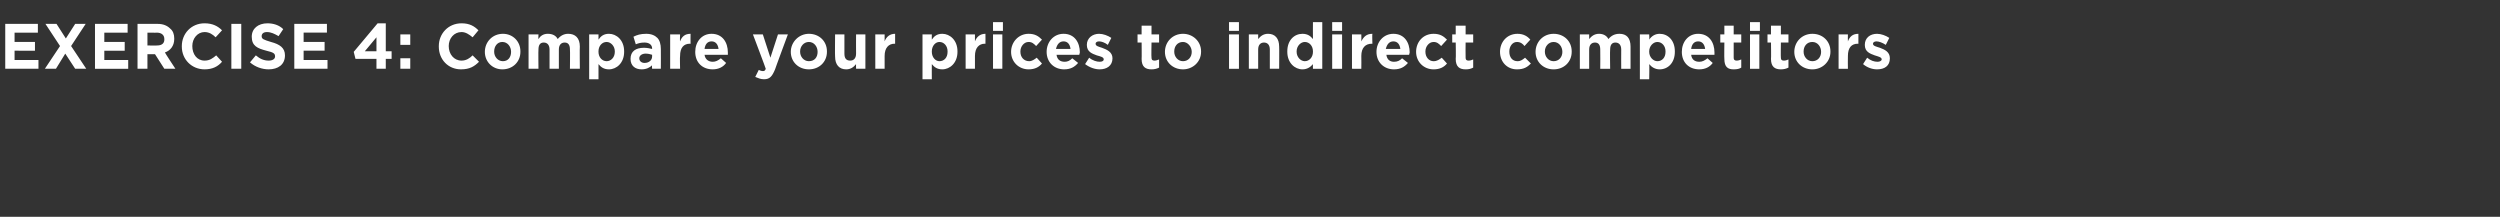 <?xml version="1.0" standalone="no"?><!DOCTYPE svg PUBLIC "-//W3C//DTD SVG 1.1//EN" "http://www.w3.org/Graphics/SVG/1.1/DTD/svg11.dtd"><svg xmlns="http://www.w3.org/2000/svg" version="1.1" width="429px" height="37.2px" viewBox="0 -3 429 37.2" style="top:-3px"><rect x="0" y="-3" width="429" height="37.2" fill="#333333" stroke="none"/><desc>Exercise 4: Compare your prices to indirect competitors</desc><defs/><g id="Polygon73129"><path d="m.9 1.1h5.6v1.5h-4v1.6h3.5v1.5H2.5v1.6h4.1v1.5H.9V1.1zm13.8 0l-2.5 3.8l2.6 3.9h-1.9l-1.7-2.6l-1.6 2.6H7.7l2.6-3.9l-2.5-3.8h1.9l1.6 2.5l1.6-2.5h1.8zm1.6 0h5.6v1.5h-4v1.6h3.5v1.5h-3.5v1.6h4.1v1.5h-5.7V1.1zm7.3 0h3.5c.9 0 1.6.3 2.1.8c.5.4.7 1 .7 1.7v.1c0 1.2-.7 2-1.6 2.3c-.02.05 1.8 2.8 1.8 2.8h-1.9l-1.6-2.5h-1.3v2.5h-1.7V1.1zM27 4.8c.8 0 1.2-.4 1.2-1v-.1c0-.7-.5-1.1-1.3-1.1c.02.03-1.6 0-1.6 0v2.2s1.65.04 1.7 0zm4.2.2v-.1c0-2.1 1.6-3.9 3.9-3.9c1.4 0 2.3.5 3 1.2L37 3.4c-.5-.5-1.1-.9-1.9-.9c-1.2 0-2.1 1.1-2.1 2.4c0 1.4.8 2.5 2.1 2.5c.9 0 1.4-.4 2-.9l1 1.1c-.7.8-1.6 1.3-3 1.3c-2.2 0-3.9-1.7-3.9-3.9zm8.5-3.9h1.7v7.7h-1.7V1.1zm3.2 6.6l1-1.2c.7.6 1.4.9 2.2.9c.7 0 1.1-.3 1.1-.7c0-.5-.2-.7-1.5-1c-1.5-.4-2.5-.8-2.5-2.4c0-1.4 1.1-2.3 2.7-2.3c1 0 2 .3 2.7 1l-.8 1.2c-.7-.4-1.3-.7-2-.7c-.6 0-.9.3-.9.7c0 .5.3.6 1.6 1c1.5.4 2.4 1 2.4 2.3c0 1.6-1.2 2.4-2.8 2.4c-1.1 0-2.3-.4-3.2-1.2zm7.6-6.6h5.6v1.5h-4v1.6h3.6v1.5h-3.6v1.6h4.1v1.5h-5.7V1.1zm14.1 6H61l-.3-1.2L64.8 1h1.4v4.8h1v1.3h-1v1.7h-1.6V7.1zm0-1.3V3.4l-2 2.4h2zm4.1-2.9h1.7v1.8h-1.7V2.9zm0 4.1h1.7v1.8h-1.7V7zm6.6-2v-.1c0-2.1 1.6-3.9 3.9-3.9c1.4 0 2.2.5 2.9 1.2l-1 1.2c-.6-.5-1.2-.9-1.9-.9c-1.3 0-2.2 1.1-2.2 2.4c0 1.4.9 2.5 2.2 2.5c.8 0 1.4-.4 1.9-.9l1.1 1.1c-.8.8-1.6 1.3-3.1 1.3c-2.2 0-3.8-1.7-3.8-3.9zm7.9.9c0-1.7 1.3-3.1 3.1-3.1c1.7 0 3 1.3 3 3v.1c0 1.7-1.3 3-3.1 3c-1.7 0-3-1.3-3-3zm4.5 0c0-.9-.6-1.7-1.5-1.7c-.9 0-1.4.8-1.4 1.6v.1c0 .8.6 1.6 1.5 1.6c.9 0 1.4-.7 1.4-1.6zm3-3h1.7s-.04.84 0 .8c.3-.5.8-.9 1.6-.9c.8 0 1.4.3 1.7.9c.5-.6 1.1-.9 1.8-.9c1.2 0 2 .7 2 2.2c-.04-.04 0 3.8 0 3.8h-1.7s.04-3.29 0-3.3c0-.8-.3-1.2-.9-1.2c-.6 0-1 .4-1 1.2c.01.01 0 3.3 0 3.3h-1.6s-.01-3.29 0-3.3c0-.8-.4-1.2-1-1.2c-.6 0-.9.4-.9 1.2c-.04.01 0 3.3 0 3.3h-1.7V2.9zm10.4 0h1.6s.01.85 0 .9c.4-.6.9-1 1.8-1c1.3 0 2.6 1.1 2.6 3v.1c0 1.9-1.3 3-2.6 3c-.9 0-1.4-.4-1.8-.9v2.6h-1.6V2.9zm4.4 3v-.1c0-.9-.7-1.6-1.4-1.6c-.8 0-1.4.7-1.4 1.6v.1c0 .9.6 1.6 1.4 1.6c.7 0 1.4-.6 1.4-1.6zm2.7 1.2c0-1.3.9-1.9 2.3-1.9c.5 0 1 .1 1.4.2v-.1c0-.6-.5-1-1.3-1c-.6 0-1 .1-1.5.3l-.4-1.3c.6-.3 1.2-.5 2.2-.5c.9 0 1.5.3 1.9.7c.4.4.6 1.1.6 1.9c.02-.02 0 3.4 0 3.4h-1.5s-.05-.64 0-.6c-.4.4-1 .7-1.8.7c-1.1 0-1.9-.6-1.9-1.8zm3.7-.4v-.3c-.3-.1-.7-.2-1.1-.2c-.6 0-1.1.3-1.1.8c0 .5.4.8.9.8c.8 0 1.3-.5 1.3-1.1zm3.1-3.8h1.7s-.05 1.19 0 1.2c.3-.8.8-1.3 1.8-1.3c-.02-.01 0 1.7 0 1.7c0 0-.11.04-.1 0c-1.1 0-1.7.7-1.7 2.1c-.05.02 0 2.2 0 2.2H115V2.9zm4.3 3c0-1.7 1.1-3.1 2.8-3.1c1.9 0 2.8 1.5 2.8 3.2v.4h-4c.1.8.7 1.2 1.4 1.2c.5 0 .9-.2 1.4-.6l.9.8c-.5.7-1.3 1.1-2.3 1.1c-1.8 0-3-1.2-3-3zm4-.5c-.1-.8-.5-1.3-1.2-1.3c-.7 0-1.1.5-1.2 1.3h2.4zm10.2-2.5h1.7s-2.24 6.04-2.2 6c-.5 1.2-.9 1.7-1.9 1.7c-.6 0-1-.2-1.5-.4l.6-1.2c.2.1.5.2.7.2c.3 0 .4-.1.5-.4c.04.02-2.2-5.9-2.2-5.9h1.7l1.3 4l1.3-4zm2.2 3c0-1.7 1.4-3.1 3.1-3.1c1.8 0 3.1 1.3 3.1 3v.1c0 1.7-1.3 3-3.1 3c-1.8 0-3.1-1.3-3.1-3zm4.6 0c0-.9-.6-1.7-1.5-1.7c-.9 0-1.5.8-1.5 1.6v.1c0 .8.6 1.6 1.5 1.6c1 0 1.5-.7 1.5-1.6zm3 .8c-.04.02 0-3.8 0-3.8h1.6s-.01 3.29 0 3.3c0 .8.3 1.2 1 1.2c.6 0 1-.4 1-1.2c-.02-.01 0-3.3 0-3.3h1.6v5.9h-1.6s-.02-.84 0-.8c-.4.5-.9.9-1.7.9c-1.2 0-1.9-.8-1.9-2.2zm6.9-3.8h1.6v1.2c.3-.8.9-1.3 1.8-1.3c.01-.01 0 1.7 0 1.7c0 0-.07.04-.1 0c-1 0-1.7.7-1.7 2.1c-.01.02 0 2.2 0 2.2h-1.6V2.9zm8.1 0h1.6s-.02.85 0 .9c.4-.6.9-1 1.8-1c1.3 0 2.6 1.1 2.6 3v.1c0 1.9-1.3 3-2.6 3c-.9 0-1.4-.4-1.8-.9c-.02.03 0 2.6 0 2.6h-1.6V2.9zm4.3 3v-.1c0-.9-.6-1.6-1.4-1.6c-.7 0-1.3.7-1.3 1.6v.1c0 .9.6 1.6 1.3 1.6c.8 0 1.4-.6 1.4-1.6zm3.1-3h1.6v1.2c.3-.8.9-1.3 1.8-1.3c.02-.01 0 1.7 0 1.7c0 0-.07.04-.1 0c-1 0-1.7.7-1.7 2.1c-.01.02 0 2.2 0 2.2h-1.6V2.9zm4.7-2.1h1.7v1.5h-1.7V.8zm0 2.1h1.6v5.9h-1.6V2.9zm3.1 3c0-1.7 1.3-3.1 3-3.1c1.1 0 1.7.4 2.3 1l-1 1.1c-.4-.4-.7-.7-1.3-.7c-.8 0-1.4.8-1.4 1.6v.1c0 .9.6 1.6 1.5 1.6c.5 0 .9-.3 1.3-.6l.9 1c-.5.6-1.2 1-2.3 1c-1.7 0-3-1.3-3-3zm6.1 0c0-1.7 1.2-3.1 2.9-3.1c1.9 0 2.8 1.5 2.8 3.2c0 .1-.1.3-.1.4h-3.9c.1.8.6 1.2 1.4 1.2c.5 0 .9-.2 1.3-.6l1 .8c-.6.7-1.3 1.1-2.4 1.1c-1.7 0-3-1.2-3-3zm4.1-.5c-.1-.8-.5-1.3-1.2-1.3c-.7 0-1.1.5-1.3 1.3h2.5zm2.5 2.6l.7-1.1c.6.5 1.3.7 1.8.7c.5 0 .7-.2.7-.4c0-.4-.5-.5-1.2-.7c-.8-.3-1.7-.6-1.7-1.8c0-1.2 1-1.9 2.1-1.9c.7 0 1.5.3 2.1.7l-.6 1.2c-.5-.4-1.1-.6-1.5-.6c-.4 0-.6.2-.6.4c0 .4.5.5 1.1.7c.8.3 1.8.7 1.8 1.8c0 1.3-1 1.9-2.2 1.9c-.8 0-1.7-.3-2.5-.9zm9.7-.9c.03.03 0-2.8 0-2.8h-.7V2.9h.7V1.4h1.7v1.5h1.3v1.4h-1.3s-.05 2.55 0 2.6c0 .3.1.5.5.5c.3 0 .5-.1.8-.2v1.4c-.4.2-.8.3-1.3.3c-1 0-1.7-.4-1.7-1.8zm4-1.2c0-1.7 1.3-3.1 3.1-3.1c1.7 0 3.1 1.3 3.1 3v.1c0 1.7-1.4 3-3.1 3c-1.8 0-3.1-1.3-3.1-3zm4.6 0c0-.9-.7-1.7-1.5-1.7c-1 0-1.5.8-1.5 1.6v.1c0 .8.6 1.6 1.5 1.6c.9 0 1.5-.7 1.5-1.6zm6.4-5.1h1.7v1.5h-1.7V.8zm0 2.1h1.7v5.9h-1.7V2.9zm3.4 0h1.6v.8c.4-.5.9-.9 1.7-.9c1.2 0 1.9.8 1.9 2.2c.03-.02 0 3.8 0 3.8h-1.6s.01-3.29 0-3.3c0-.8-.4-1.2-1-1.2c-.6 0-1 .4-1 1.2c.01.01 0 3.3 0 3.3h-1.6V2.9zm6.6 3v-.1c0-1.9 1.2-3 2.6-3c.9 0 1.4.4 1.8.9c-.02-.03 0-2.9 0-2.9h1.6v8h-1.6s-.02-.85 0-.8c-.4.5-1 .9-1.8.9c-1.3 0-2.6-1.1-2.6-3zm4.4 0v-.1c0-.9-.6-1.6-1.4-1.6c-.7 0-1.4.7-1.4 1.6v.1c0 .9.7 1.6 1.4 1.6c.8 0 1.4-.7 1.4-1.6zm3.3-5.1h1.7v1.5h-1.7V.8zm0 2.1h1.7v5.9h-1.7V2.9zm3.4 0h1.6s.03 1.19 0 1.2c.4-.8.9-1.3 1.9-1.3c-.05-.01 0 1.7 0 1.7c0 0-.13.04-.1 0c-1.1 0-1.8.7-1.8 2.1c.03.02 0 2.2 0 2.2H232V2.9zm4.2 3c0-1.7 1.2-3.1 2.9-3.1c1.9 0 2.8 1.5 2.8 3.2c0 .1-.1.3-.1.4h-3.9c.1.8.6 1.2 1.3 1.2c.6 0 1-.2 1.4-.6l1 .8c-.6.7-1.3 1.1-2.4 1.1c-1.7 0-3-1.2-3-3zm4.1-.5c-.1-.8-.5-1.3-1.2-1.3c-.7 0-1.1.5-1.3 1.3h2.5zm2.7.5c0-1.7 1.2-3.1 3-3.1c1.1 0 1.7.4 2.3 1l-1 1.1c-.4-.4-.7-.7-1.3-.7c-.8 0-1.4.8-1.4 1.6v.1c0 .9.6 1.6 1.4 1.6c.6 0 1-.3 1.4-.6l.9 1c-.5.6-1.2 1-2.3 1c-1.7 0-3-1.3-3-3zm6.8 1.2c.05.03 0-2.8 0-2.8h-.6V2.9h.6V1.4h1.7v1.5h1.3v1.4h-1.3s-.03 2.55 0 2.6c0 .3.1.5.5.5c.3 0 .6-.1.8-.2v1.4c-.4.2-.7.3-1.3.3c-1 0-1.7-.4-1.7-1.8zm7.6-1.2c0-1.7 1.2-3.1 3-3.1c1 0 1.7.4 2.2 1l-1 1.1c-.3-.4-.7-.7-1.3-.7c-.8 0-1.3.8-1.3 1.6v.1c0 .9.5 1.6 1.4 1.6c.6 0 .9-.3 1.3-.6l1 1c-.6.6-1.2 1-2.4 1c-1.7 0-2.9-1.3-2.9-3zm6.1 0c0-1.7 1.3-3.1 3.1-3.1c1.8 0 3.1 1.3 3.1 3v.1c0 1.7-1.3 3-3.1 3c-1.8 0-3.1-1.3-3.1-3zm4.6 0c0-.9-.6-1.7-1.5-1.7c-.9 0-1.5.8-1.5 1.6v.1c0 .8.6 1.6 1.5 1.6c.9 0 1.5-.7 1.5-1.6zm3-3h1.6v.8c.4-.5.9-.9 1.7-.9c.7 0 1.3.3 1.6.9c.5-.6 1.1-.9 1.9-.9c1.2 0 1.9.7 1.9 2.2v3.8h-1.6s-.02-3.29 0-3.3c0-.8-.4-1.2-1-1.2c-.6 0-.9.4-.9 1.2c-.05.01 0 3.3 0 3.3h-1.7s.03-3.29 0-3.3c0-.8-.3-1.2-.9-1.2c-.6 0-1 .4-1 1.2v3.3h-1.6V2.9zm10.3 0h1.6s.05.85 0 .9c.4-.6 1-1 1.8-1c1.4 0 2.6 1.1 2.6 3v.1c0 1.9-1.2 3-2.6 3c-.8 0-1.4-.4-1.8-.9c.05.03 0 2.6 0 2.6h-1.6V2.9zm4.4 3v-.1c0-.9-.6-1.6-1.4-1.6c-.7 0-1.4.7-1.4 1.6v.1c0 .9.7 1.6 1.4 1.6c.8 0 1.4-.6 1.4-1.6zm2.8 0c0-1.7 1.1-3.1 2.8-3.1c1.9 0 2.8 1.5 2.8 3.2v.4h-4c.1.8.6 1.2 1.4 1.2c.5 0 .9-.2 1.4-.6l.9.8c-.5.7-1.3 1.1-2.3 1.1c-1.8 0-3-1.2-3-3zm4-.5c-.1-.8-.5-1.3-1.2-1.3c-.7 0-1.1.5-1.2 1.3h2.4zm3.3 1.7c-.04.03 0-2.8 0-2.8h-.7V2.9h.7V1.4h1.6v1.5h1.3v1.4h-1.3v2.6c0 .3.1.5.5.5c.3 0 .6-.1.8-.2v1.4c-.3.2-.7.3-1.3.3c-1 0-1.6-.4-1.6-1.8zm4.4-6.3h1.7v1.5h-1.7V.8zm0 2.1h1.6v5.9h-1.6V2.9zm3.6 4.2c.04.03 0-2.8 0-2.8h-.6V2.9h.6V1.4h1.7v1.5h1.3v1.4h-1.3s-.04 2.55 0 2.6c0 .3.1.5.5.5c.3 0 .6-.1.8-.2v1.4c-.4.2-.8.3-1.3.3c-1 0-1.7-.4-1.7-1.8zm4-1.2c0-1.7 1.3-3.1 3.1-3.1c1.8 0 3.1 1.3 3.1 3v.1c0 1.7-1.4 3-3.1 3c-1.8 0-3.1-1.3-3.1-3zm4.6 0c0-.9-.6-1.7-1.5-1.7c-1 0-1.5.8-1.5 1.6v.1c0 .8.6 1.6 1.5 1.6c.9 0 1.5-.7 1.5-1.6zm3-3h1.6s-.03 1.19 0 1.2c.3-.8.8-1.3 1.8-1.3v1.7s-.09.04-.1 0c-1.1 0-1.7.7-1.7 2.1c-.03.02 0 2.2 0 2.2h-1.6V2.9zm4.2 5.1l.7-1.1c.6.5 1.2.7 1.8.7c.4 0 .7-.2.7-.4c0-.4-.6-.5-1.2-.7c-.8-.3-1.7-.6-1.7-1.8c0-1.2.9-1.9 2.1-1.9c.7 0 1.5.3 2.1.7l-.6 1.2c-.6-.4-1.2-.6-1.6-.6c-.4 0-.6.2-.6.4c0 .4.6.5 1.2.7c.8.3 1.7.7 1.7 1.8c0 1.3-.9 1.9-2.2 1.9c-.8 0-1.7-.3-2.4-.9z" stroke="none" fill="#fff"/></g></svg>